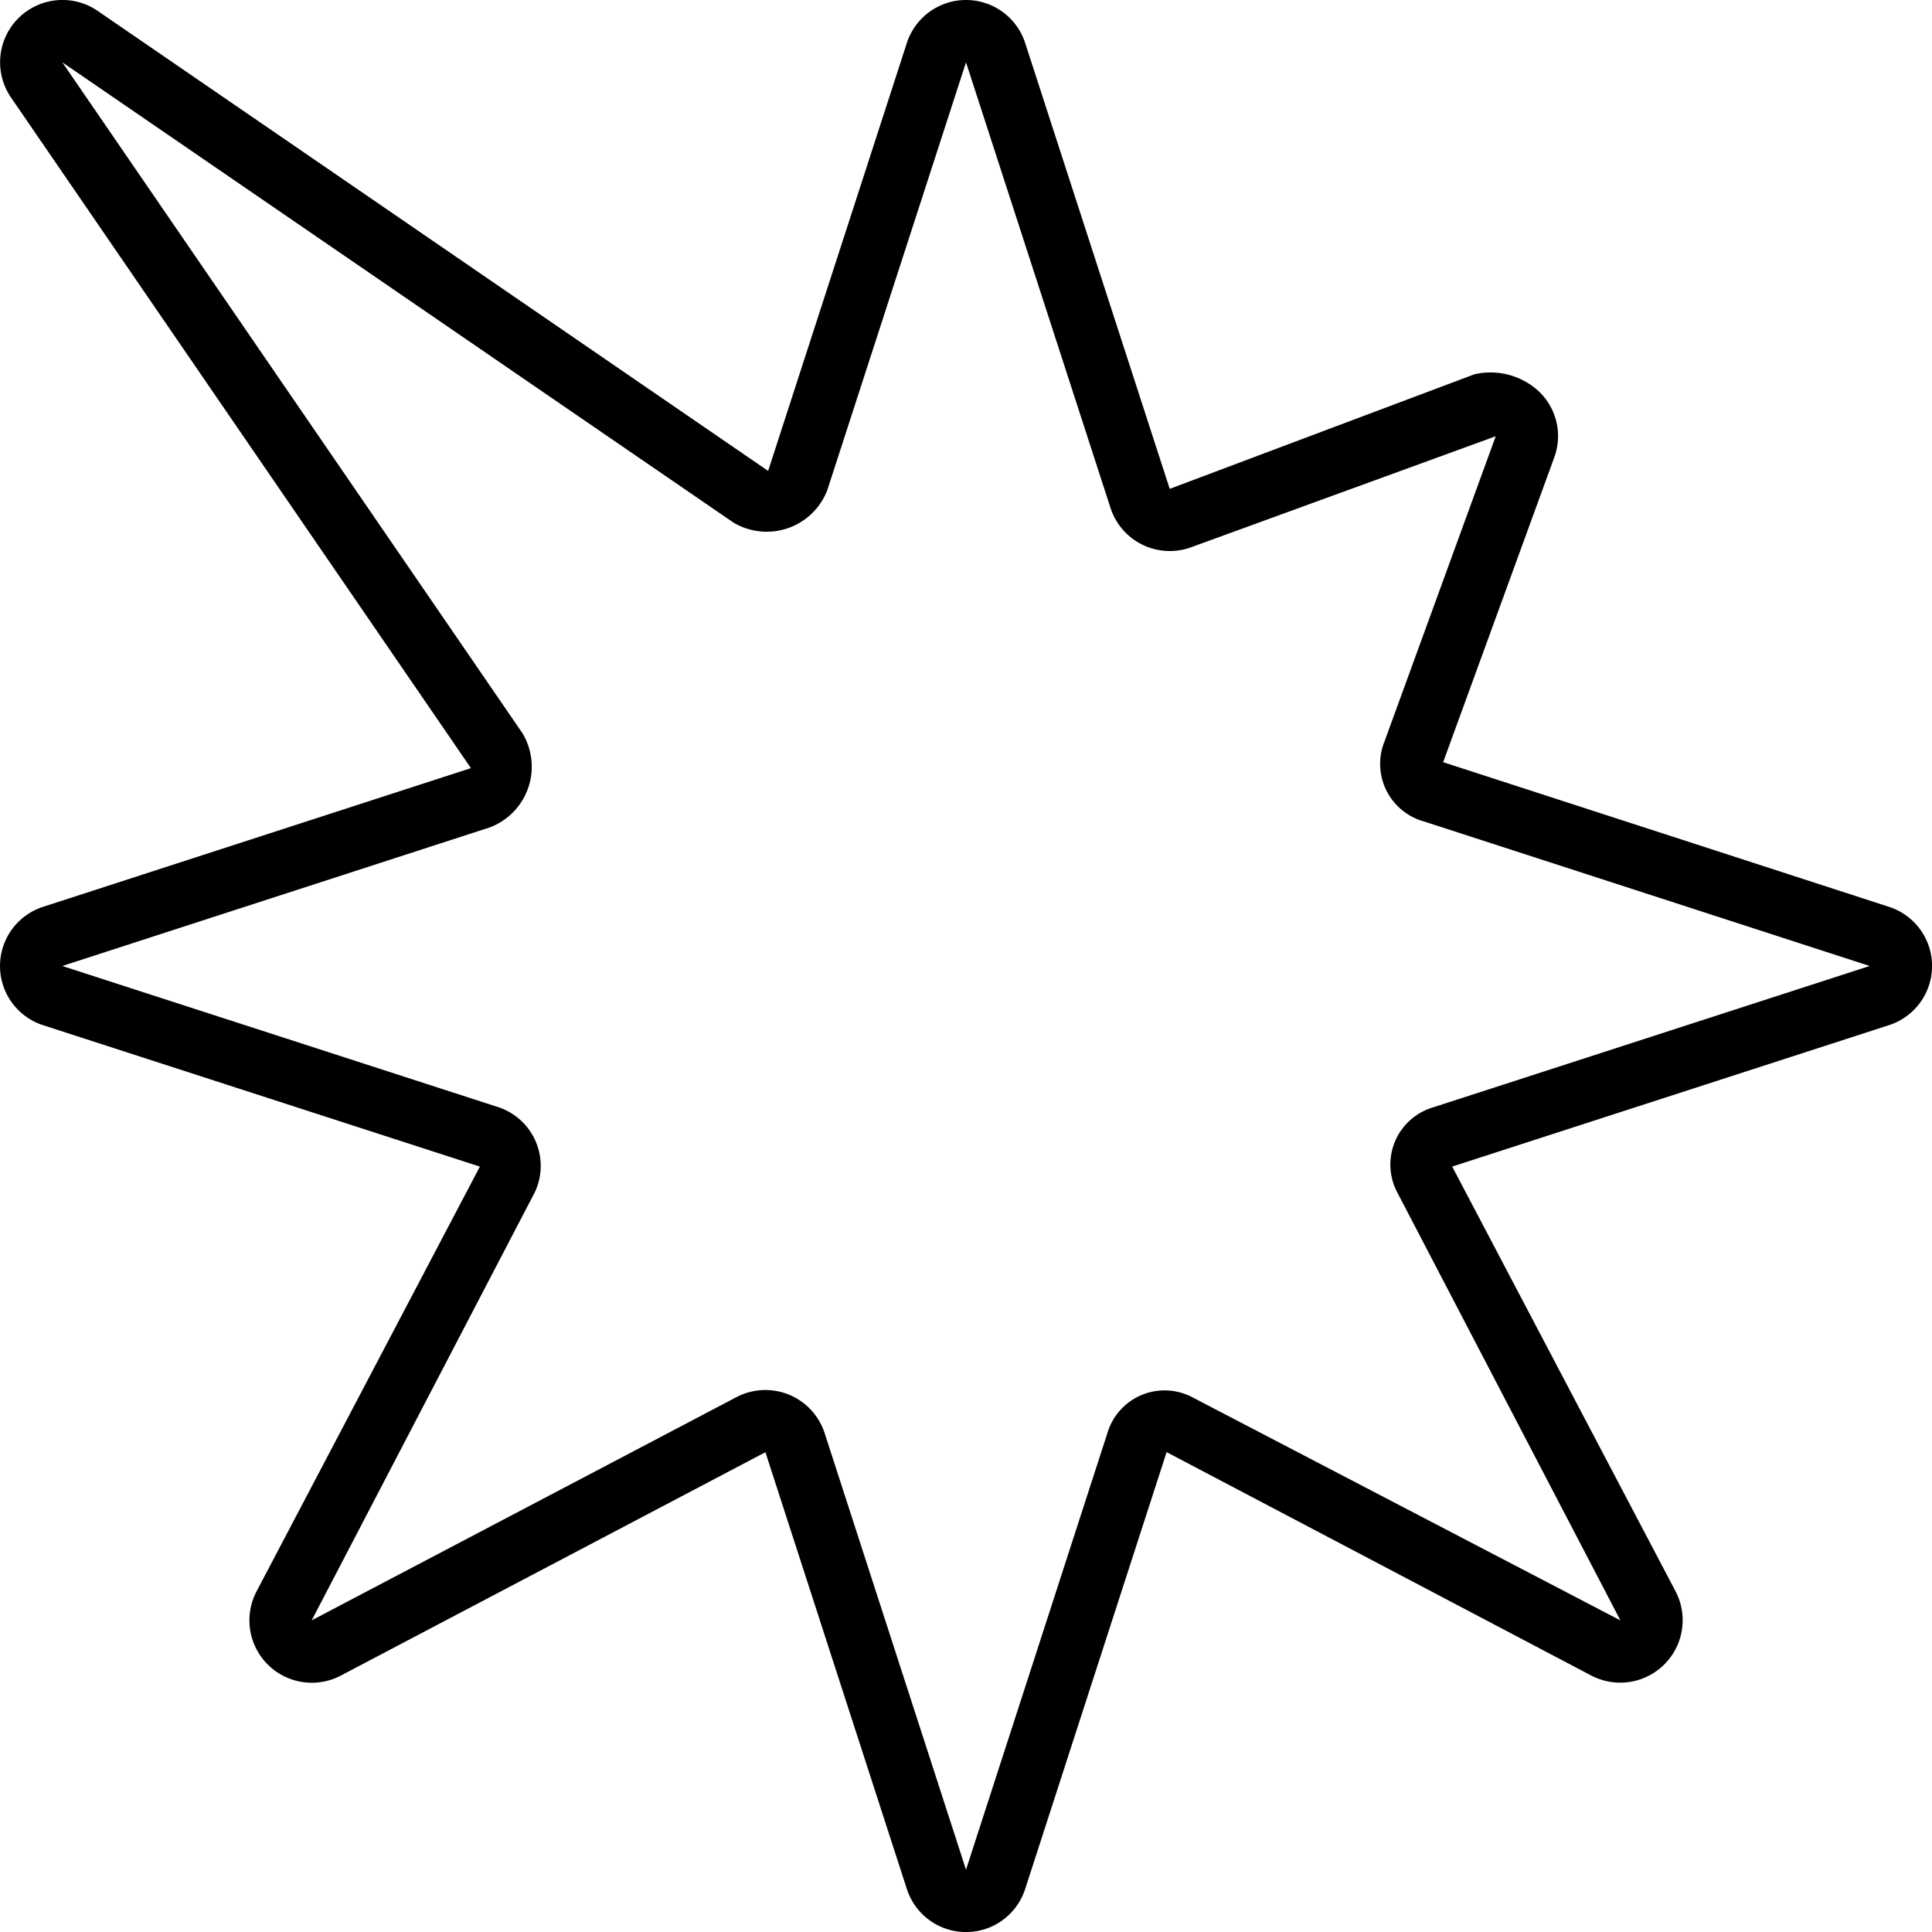 <?xml version="1.0" encoding="UTF-8"?>
<svg xmlns="http://www.w3.org/2000/svg" width="87.453" height="87.453" viewBox="0 0 87.453 87.453">
  <path d="M51.727,8a2.816,2.816,0,0,1,2.68,1.952l6.541,20.176,13.788-5.184a3.22,3.22,0,0,1,2.962.811,2.794,2.794,0,0,1,.652,2.962L73.325,42.5,93.5,49.046a2.814,2.814,0,0,1,0,5.36l-19.765,6.4L83.851,80.043a2.826,2.826,0,0,1-3.808,3.808L60.807,73.731,54.407,93.5a2.814,2.814,0,0,1-5.36,0l-6.4-19.765L23.419,83.851a2.824,2.824,0,0,1-3.81-3.808L29.722,60.807l-19.77-6.4a2.816,2.816,0,0,1,0-5.36l19.365-6.277L8.5,12.416a2.821,2.821,0,0,1,3.921-3.923L42.77,29.316,49.047,9.951A2.816,2.816,0,0,1,51.727,8Zm0,2.821L45.45,30.18a2.937,2.937,0,0,1-4.267,1.463L10.821,10.821,31.644,41.182a2.937,2.937,0,0,1-1.463,4.267l-19.36,6.277,19.765,6.4a2.8,2.8,0,0,1,1.622,3.844l-10.1,19.377,19.219-10.1a2.821,2.821,0,0,1,4,1.622l6.4,19.765,6.4-19.765a2.7,2.7,0,0,1,3.844-1.622l19.377,10.1L71.245,61.97a2.7,2.7,0,0,1,1.622-3.844l19.765-6.4L72.461,45.185a2.707,2.707,0,0,1-1.781-3.65l5.025-13.788L61.918,32.772a2.819,2.819,0,0,1-3.65-1.781Z" transform="translate(-8 -8)"></path>
</svg>
